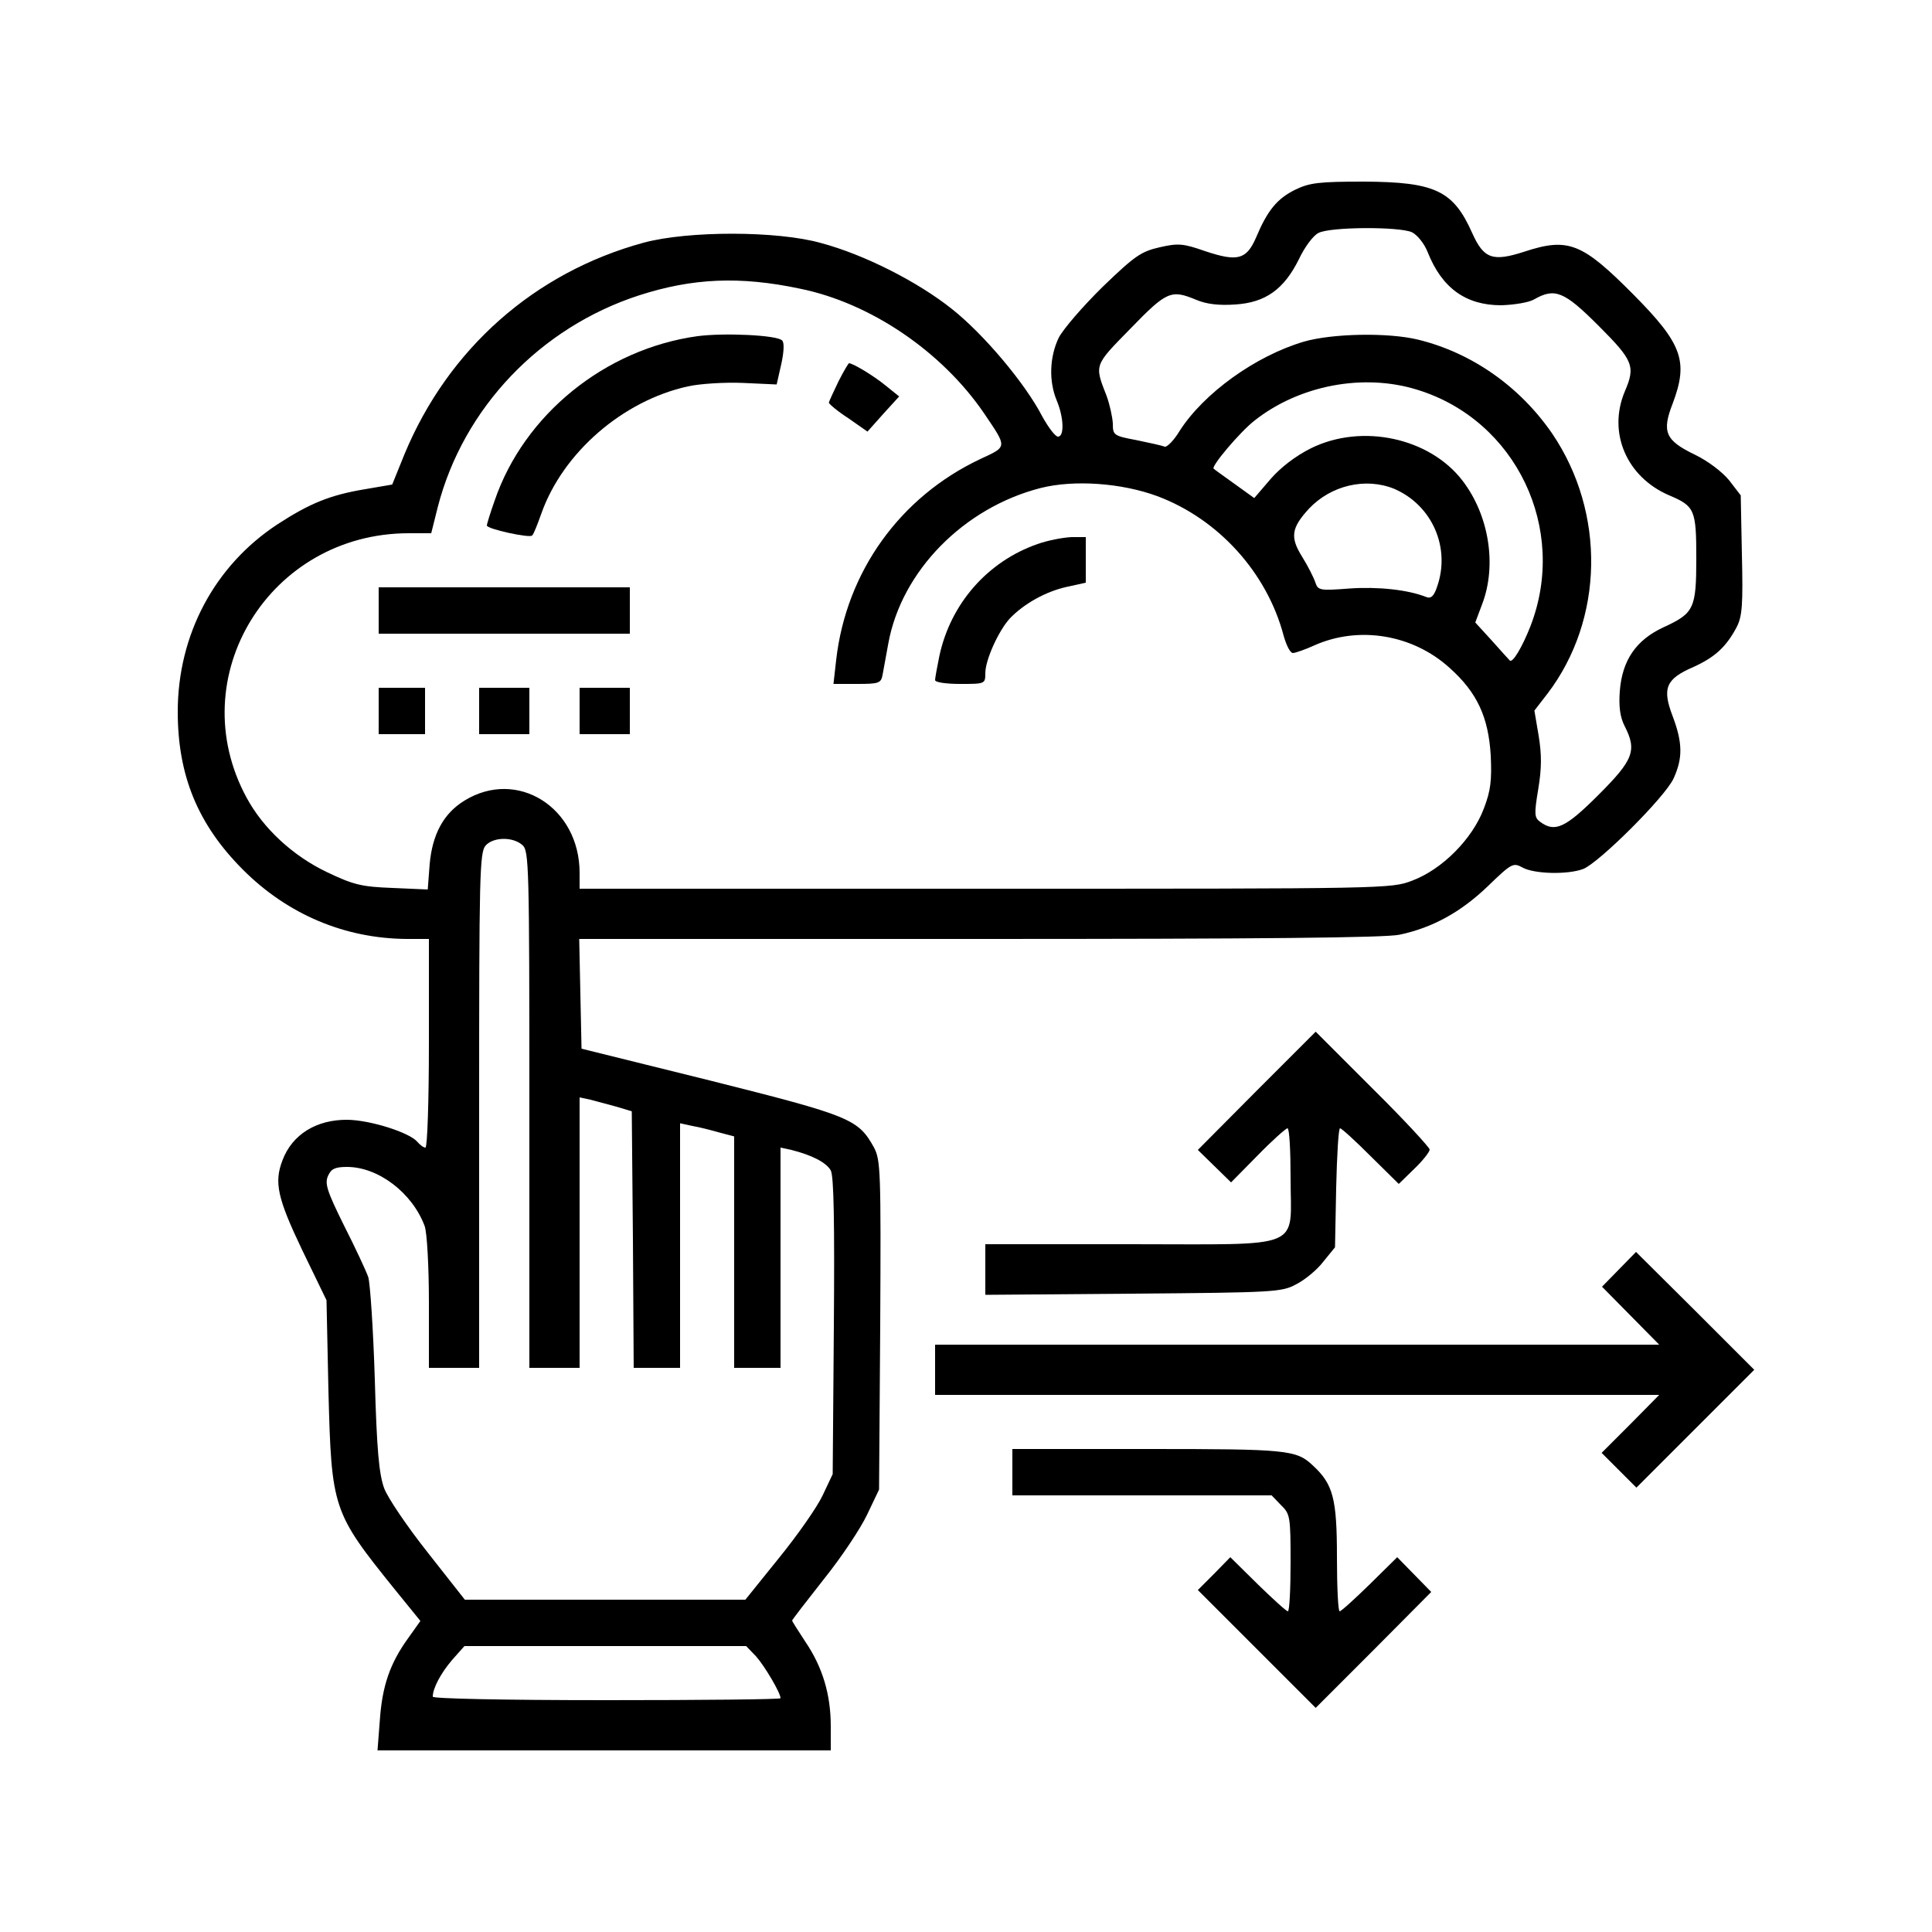 <svg xmlns="http://www.w3.org/2000/svg" width="500pt" height="500pt" viewBox="0 0 500 500" preserveAspectRatio="xMidYMid meet"><g transform="translate(0,500) scale(0.1,-0.1)" fill="#000000" stroke="none"><path d="M3352 4509 c-47 -23 -72 -54 -101 -123 -25 -58 -48 -64 -132 -36 -57 20 -70 21 -118 10 -48 -11 -64 -22 -147 -102 -51 -50 -102 -109 -114 -132 -24 -50 -26 -113 -5 -163 18 -43 20 -93 3 -93 -7 0 -25 24 -41 53 -44 85 -151 212 -233 277 -89 71 -227 141 -339 171 -113 32 -344 32 -459 1 -283 -77 -506 -275 -619 -547 l-32 -79 -70 -12 c-91 -15 -144 -37 -227 -91 -163 -107 -258 -286 -258 -485 0 -165 52 -292 169 -409 116 -116 264 -178 424 -179 l57 0 0 -270 c0 -148 -4 -270 -9 -270 -5 0 -14 7 -21 15 -20 24 -121 56 -180 57 -81 1 -144 -38 -169 -105 -22 -57 -13 -98 51 -232 l63 -130 5 -235 c8 -305 10 -313 173 -515 l65 -80 -32 -45 c-47 -65 -67 -124 -73 -212 l-6 -78 587 0 586 0 0 63 c0 81 -21 152 -65 217 -19 29 -35 54 -35 56 0 2 37 50 82 107 45 56 95 131 112 167 l31 65 3 425 c2 400 1 427 -16 460 -41 74 -60 82 -422 173 l-335 83 -3 142 -3 142 1035 0 c723 0 1051 3 1088 11 85 18 158 58 228 125 62 60 66 62 90 49 30 -17 117 -19 157 -4 40 15 212 186 234 234 24 52 24 92 -2 161 -28 73 -18 97 54 128 57 26 85 53 112 104 14 28 16 59 13 187 l-3 153 -30 39 c-18 22 -55 50 -88 66 -77 37 -87 59 -58 133 41 109 25 154 -102 282 -132 133 -168 148 -281 111 -83 -27 -106 -19 -136 48 -49 110 -96 132 -280 133 -117 0 -141 -3 -178 -21z m302 -110 c14 -7 32 -29 41 -52 37 -93 99 -137 190 -137 33 1 71 7 85 15 54 31 78 21 167 -68 90 -90 96 -105 68 -170 -45 -107 5 -222 115 -269 66 -28 70 -37 70 -163 0 -130 -6 -142 -84 -178 -72 -33 -108 -86 -114 -166 -3 -40 1 -67 12 -89 33 -64 24 -88 -67 -179 -86 -86 -113 -98 -151 -70 -15 11 -16 19 -5 85 9 54 9 89 1 138 l-11 65 34 44 c146 192 151 468 12 673 -84 122 -208 209 -347 243 -78 19 -222 16 -295 -5 -126 -37 -260 -134 -322 -231 -15 -25 -33 -43 -39 -41 -7 3 -39 10 -73 17 -59 11 -61 13 -61 43 -1 17 -8 49 -16 71 -32 82 -33 78 62 175 94 97 105 101 170 74 26 -11 58 -15 101 -12 78 5 126 39 165 118 14 30 37 61 50 67 29 16 208 17 242 2z m-1584 -146 c183 -37 368 -163 477 -323 60 -89 61 -85 -10 -118 -208 -98 -347 -292 -373 -520 l-7 -62 62 0 c55 0 61 2 65 23 2 12 9 49 15 82 34 187 195 351 394 402 87 22 210 13 302 -21 158 -59 284 -198 327 -361 7 -25 17 -45 24 -45 6 0 32 9 56 20 115 51 254 28 349 -58 72 -64 101 -128 107 -227 3 -65 0 -91 -18 -138 -30 -79 -108 -157 -185 -186 -55 -21 -63 -21 -1105 -21 l-1050 0 0 41 c0 170 -162 271 -298 187 -54 -33 -83 -87 -90 -164 l-5 -66 -91 4 c-80 3 -101 8 -170 41 -88 42 -165 113 -208 193 -169 312 60 684 420 684 l58 0 17 68 c66 256 265 465 522 548 137 44 259 50 415 17z m1599 -262 c255 -79 389 -360 292 -611 -21 -54 -47 -98 -54 -89 -2 2 -23 25 -46 51 l-43 47 18 48 c38 100 18 229 -51 319 -85 111 -260 149 -392 84 -40 -20 -78 -49 -105 -80 l-42 -49 -50 36 c-28 20 -53 38 -55 40 -8 5 67 94 105 124 116 92 283 124 423 80z m-61 -256 c98 -42 147 -152 111 -254 -8 -24 -16 -31 -28 -26 -48 19 -125 27 -198 22 -78 -6 -82 -5 -89 16 -4 12 -19 42 -34 66 -32 51 -28 75 18 125 57 60 146 81 220 51z m-2256 -922 c17 -15 18 -50 18 -685 l0 -668 65 0 65 0 0 350 0 350 28 -6 c15 -4 45 -12 67 -18 l40 -12 3 -332 2 -332 60 0 60 0 0 316 0 317 32 -7 c18 -3 49 -11 70 -17 l38 -10 0 -299 0 -300 60 0 60 0 0 285 0 285 28 -6 c52 -13 90 -32 102 -53 8 -15 10 -134 8 -404 l-3 -382 -26 -55 c-14 -30 -65 -103 -113 -162 l-87 -108 -363 0 -363 0 -96 122 c-53 67 -104 142 -113 167 -13 36 -19 99 -24 281 -4 129 -12 249 -17 265 -6 17 -34 77 -63 134 -44 89 -50 108 -41 128 8 18 18 23 49 23 81 0 169 -67 201 -153 6 -16 11 -103 11 -198 l0 -169 65 0 65 0 0 667 c0 606 1 668 17 685 20 22 70 23 95 1z m605 -2100 c22 -25 63 -94 63 -108 0 -3 -202 -5 -450 -5 -272 0 -450 4 -450 9 0 22 21 61 50 95 l32 36 365 0 364 0 26 -27z"></path><path d="M1805 4130 c-239 -33 -449 -203 -525 -426 -11 -31 -20 -60 -20 -64 0 -9 110 -33 117 -26 4 3 14 29 24 57 56 158 211 292 379 329 31 7 95 11 143 9 l87 -4 12 53 c7 32 8 56 2 61 -14 14 -151 20 -219 11z"></path><path d="M2170 4013 c-13 -27 -24 -51 -25 -55 0 -3 22 -22 50 -40 l50 -35 41 46 41 45 -36 29 c-32 26 -84 57 -94 57 -1 0 -14 -21 -27 -47z"></path><path d="M2685 3592 c-129 -45 -225 -154 -254 -290 -6 -29 -11 -57 -11 -62 0 -6 29 -10 65 -10 64 0 65 0 65 28 0 34 34 109 63 141 36 38 93 70 147 82 l50 11 0 59 0 59 -37 0 c-21 -1 -60 -8 -88 -18z"></path><path d="M980 3420 l0 -60 325 0 325 0 0 60 0 60 -325 0 -325 0 0 -60z"></path><path d="M980 3160 l0 -60 60 0 60 0 0 60 0 60 -60 0 -60 0 0 -60z"></path><path d="M1240 3160 l0 -60 65 0 65 0 0 60 0 60 -65 0 -65 0 0 -60z"></path><path d="M1500 3160 l0 -60 65 0 65 0 0 60 0 60 -65 0 -65 0 0 -60z"></path><path d="M3252 2177 l-152 -153 43 -42 43 -42 69 70 c38 39 73 70 77 70 5 0 8 -58 8 -128 0 -189 42 -172 -415 -172 l-375 0 0 -66 0 -65 383 3 c364 3 384 4 421 24 22 11 54 37 70 58 l31 38 3 154 c2 85 6 154 10 154 4 0 39 -32 79 -72 l73 -72 40 39 c22 21 40 44 40 50 0 5 -66 77 -148 158 l-147 147 -153 -153z"></path><path d="M4190 1715 l-44 -45 74 -75 74 -75 -937 0 -937 0 0 -65 0 -65 937 0 937 0 -74 -75 -75 -75 45 -45 45 -45 153 153 152 152 -153 153 -153 152 -44 -45z"></path><path d="M2620 1190 l0 -60 335 0 336 0 24 -25 c24 -23 25 -30 25 -150 0 -69 -3 -125 -7 -125 -4 0 -39 32 -78 70 l-71 70 -42 -43 -42 -42 153 -153 152 -152 150 150 149 150 -44 45 -44 45 -71 -70 c-39 -38 -74 -70 -78 -70 -4 0 -7 63 -7 140 0 152 -10 189 -62 237 -43 41 -66 43 -429 43 l-349 0 0 -60z"></path></g></svg>
